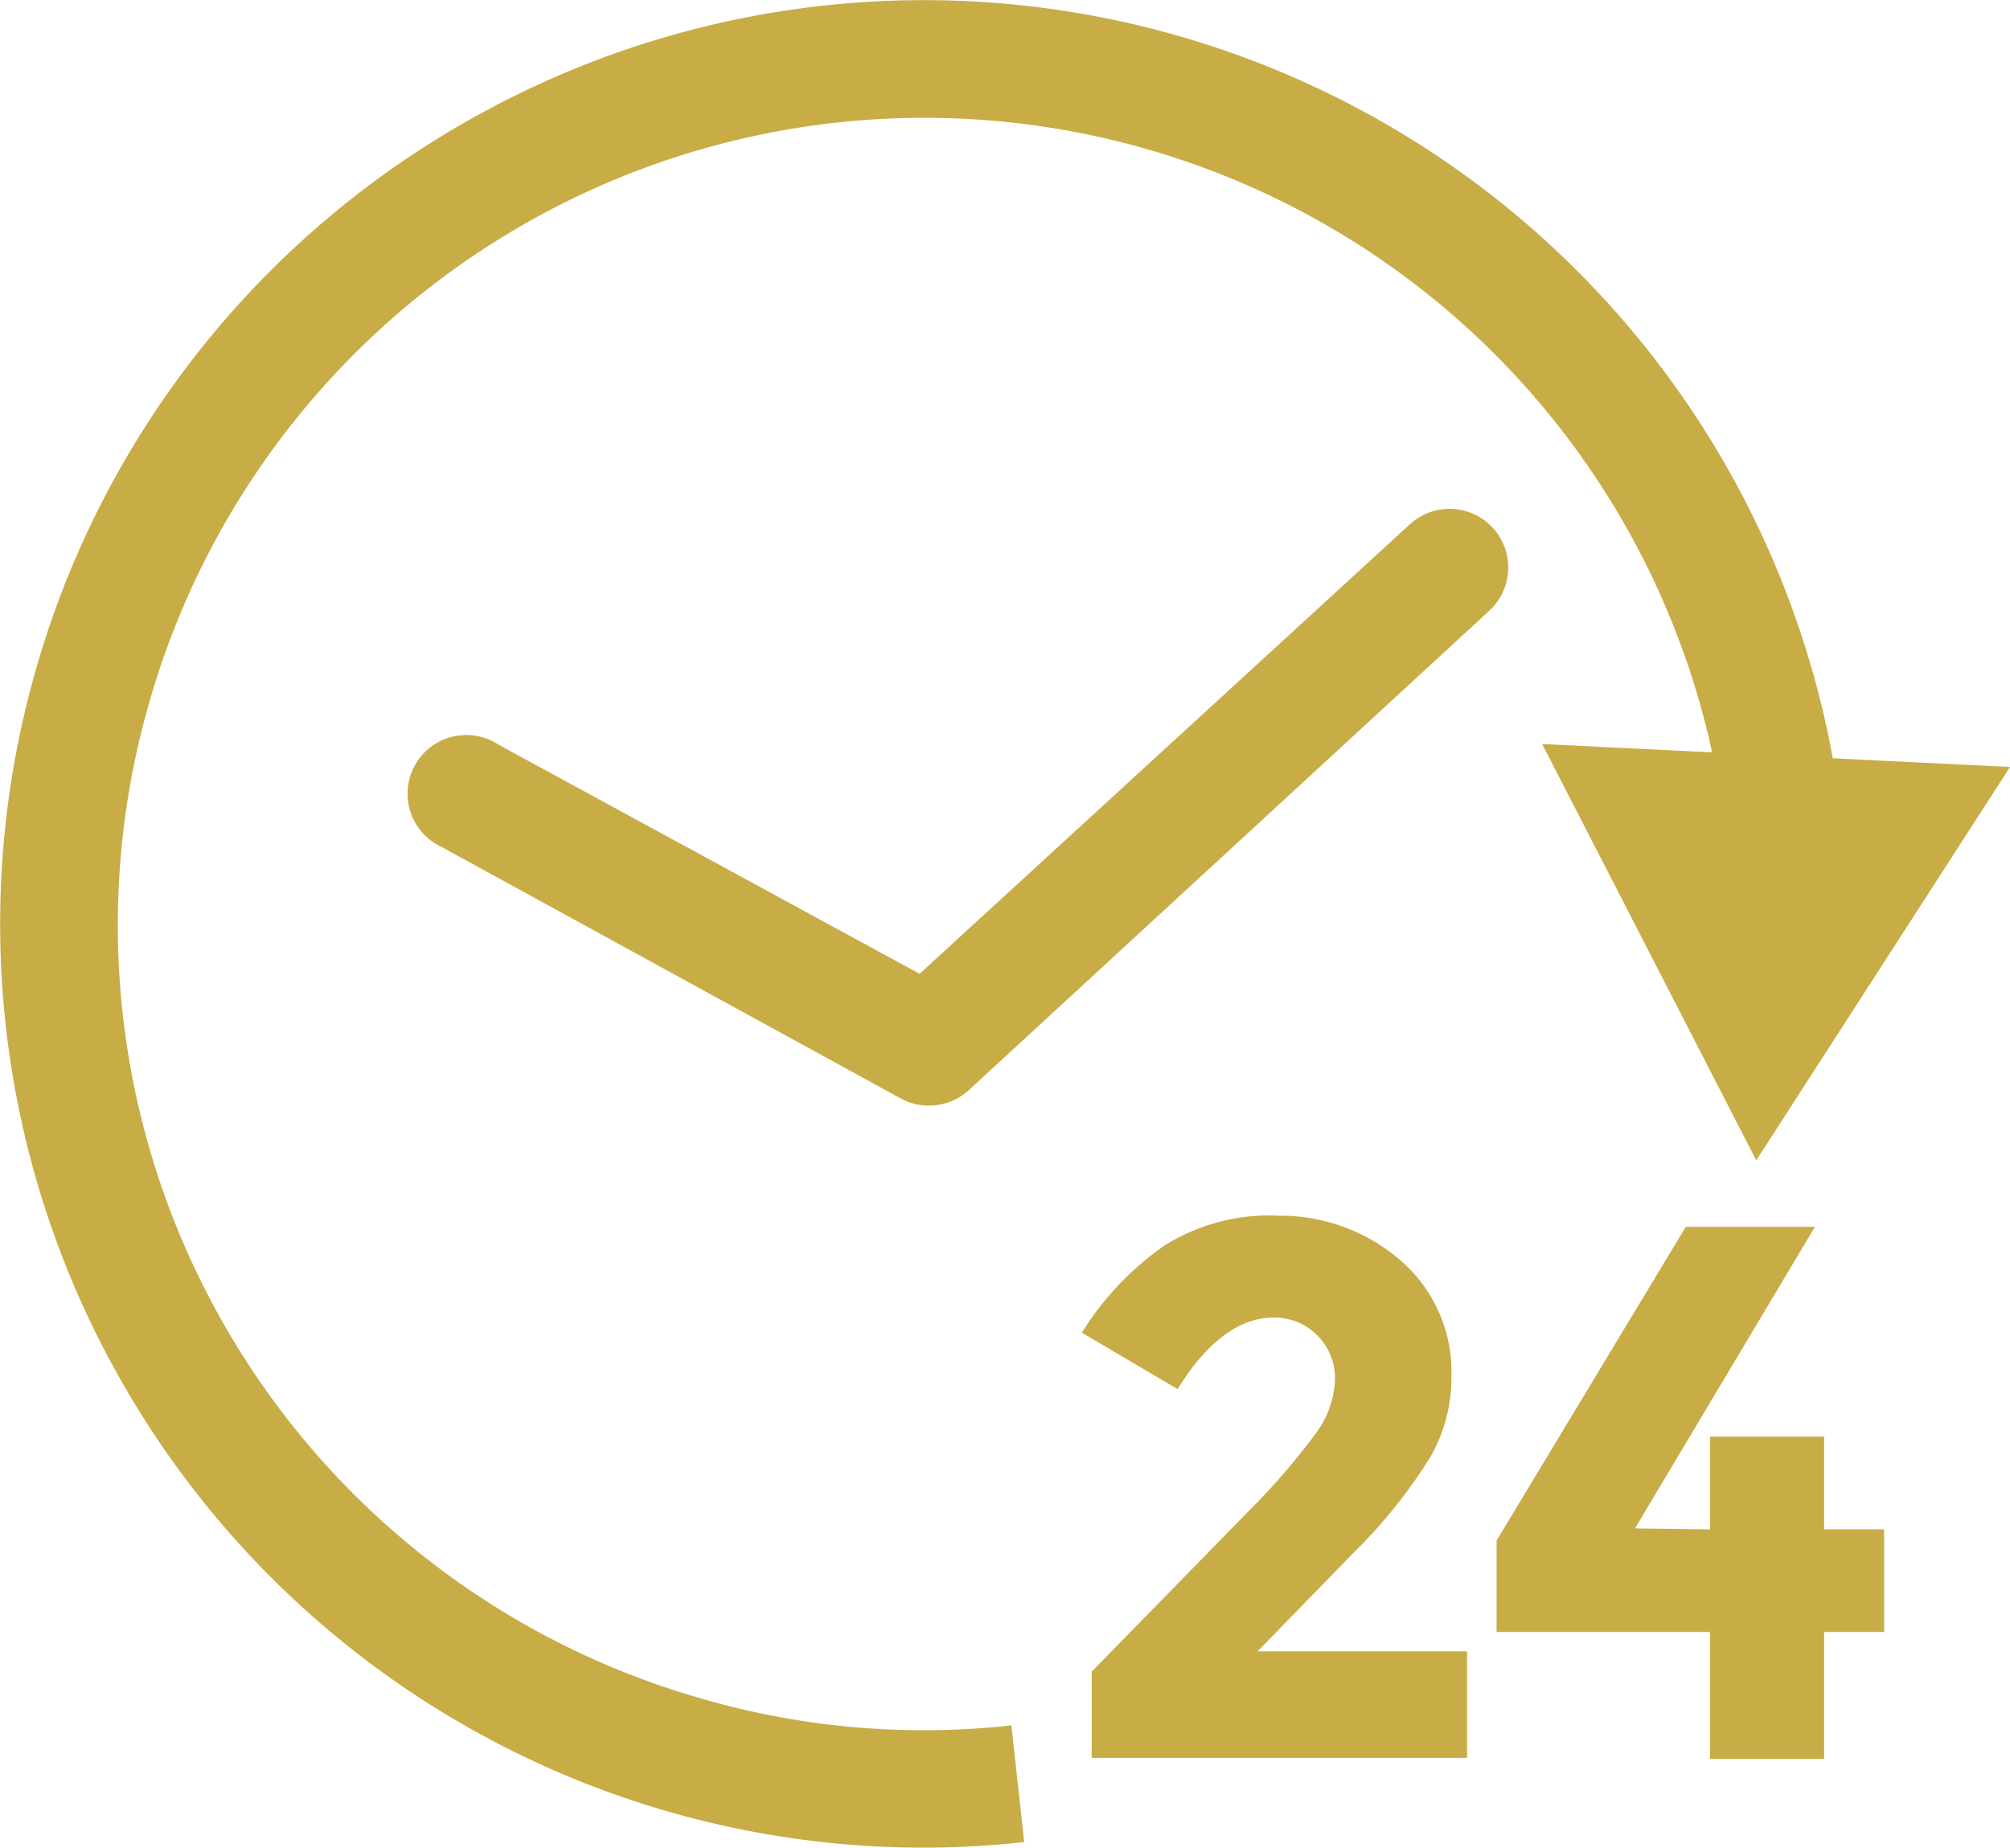 <svg xmlns="http://www.w3.org/2000/svg" viewBox="0 0 61.31 56.37"><defs><style>.cls-1{fill:#c8ac46;}</style></defs><g id="Layer_2" data-name="Layer 2"><g id="Layer_1-2" data-name="Layer 1"><path class="cls-1" d="M28.19,56.37A28.16,28.16,0,0,1,3.57,41.9,28.15,28.15,0,0,1,1.08,20.48,28.11,28.11,0,0,1,14.47,3.57,28.15,28.15,0,0,1,35.89,1.08,28.19,28.19,0,0,1,56.18,25l-3.55.41a24.59,24.59,0,0,0-48.1-3.9A24.54,24.54,0,0,0,21.46,51.84a24.24,24.24,0,0,0,9.39.8l.39,3.56A28.49,28.49,0,0,1,28.19,56.37Z"/><polygon class="cls-1" points="47.04 22.7 53.57 35.4 61.31 23.4 47.04 22.7"/><path class="cls-1" d="M40.1,43.78a2.94,2.94,0,0,0,.62-1.68,1.85,1.85,0,0,0-.54-1.36,1.82,1.82,0,0,0-1.36-.54c-1,0-2,.72-2.9,2.18L33,40.66A9,9,0,0,1,35.52,38,6,6,0,0,1,39,37.09a5.59,5.59,0,0,1,3.68,1.33,4.49,4.49,0,0,1,1.59,3.63,4.82,4.82,0,0,1-.64,2.4,15.73,15.73,0,0,1-2.35,2.93l-2.92,3h6.39v3.25H33.3V51l4.75-4.86A21.06,21.06,0,0,0,40.1,43.78Z"/><path class="cls-1" d="M52.16,46.66V43.83h3.48v2.83h1.83v3.13H55.64v3.87H52.16V49.79H45.65V47l5.77-9.57h3.94l-5.49,9.2Z"/><path class="cls-1" d="M28.33,33.73a1.78,1.78,0,0,1-.86-.22l-14-7.67a1.79,1.79,0,1,1,1.72-3.13l12.86,7L43,16a1.79,1.79,0,1,1,2.43,2.63L29.55,33.26A1.79,1.79,0,0,1,28.33,33.73Z"/></g></g></svg>